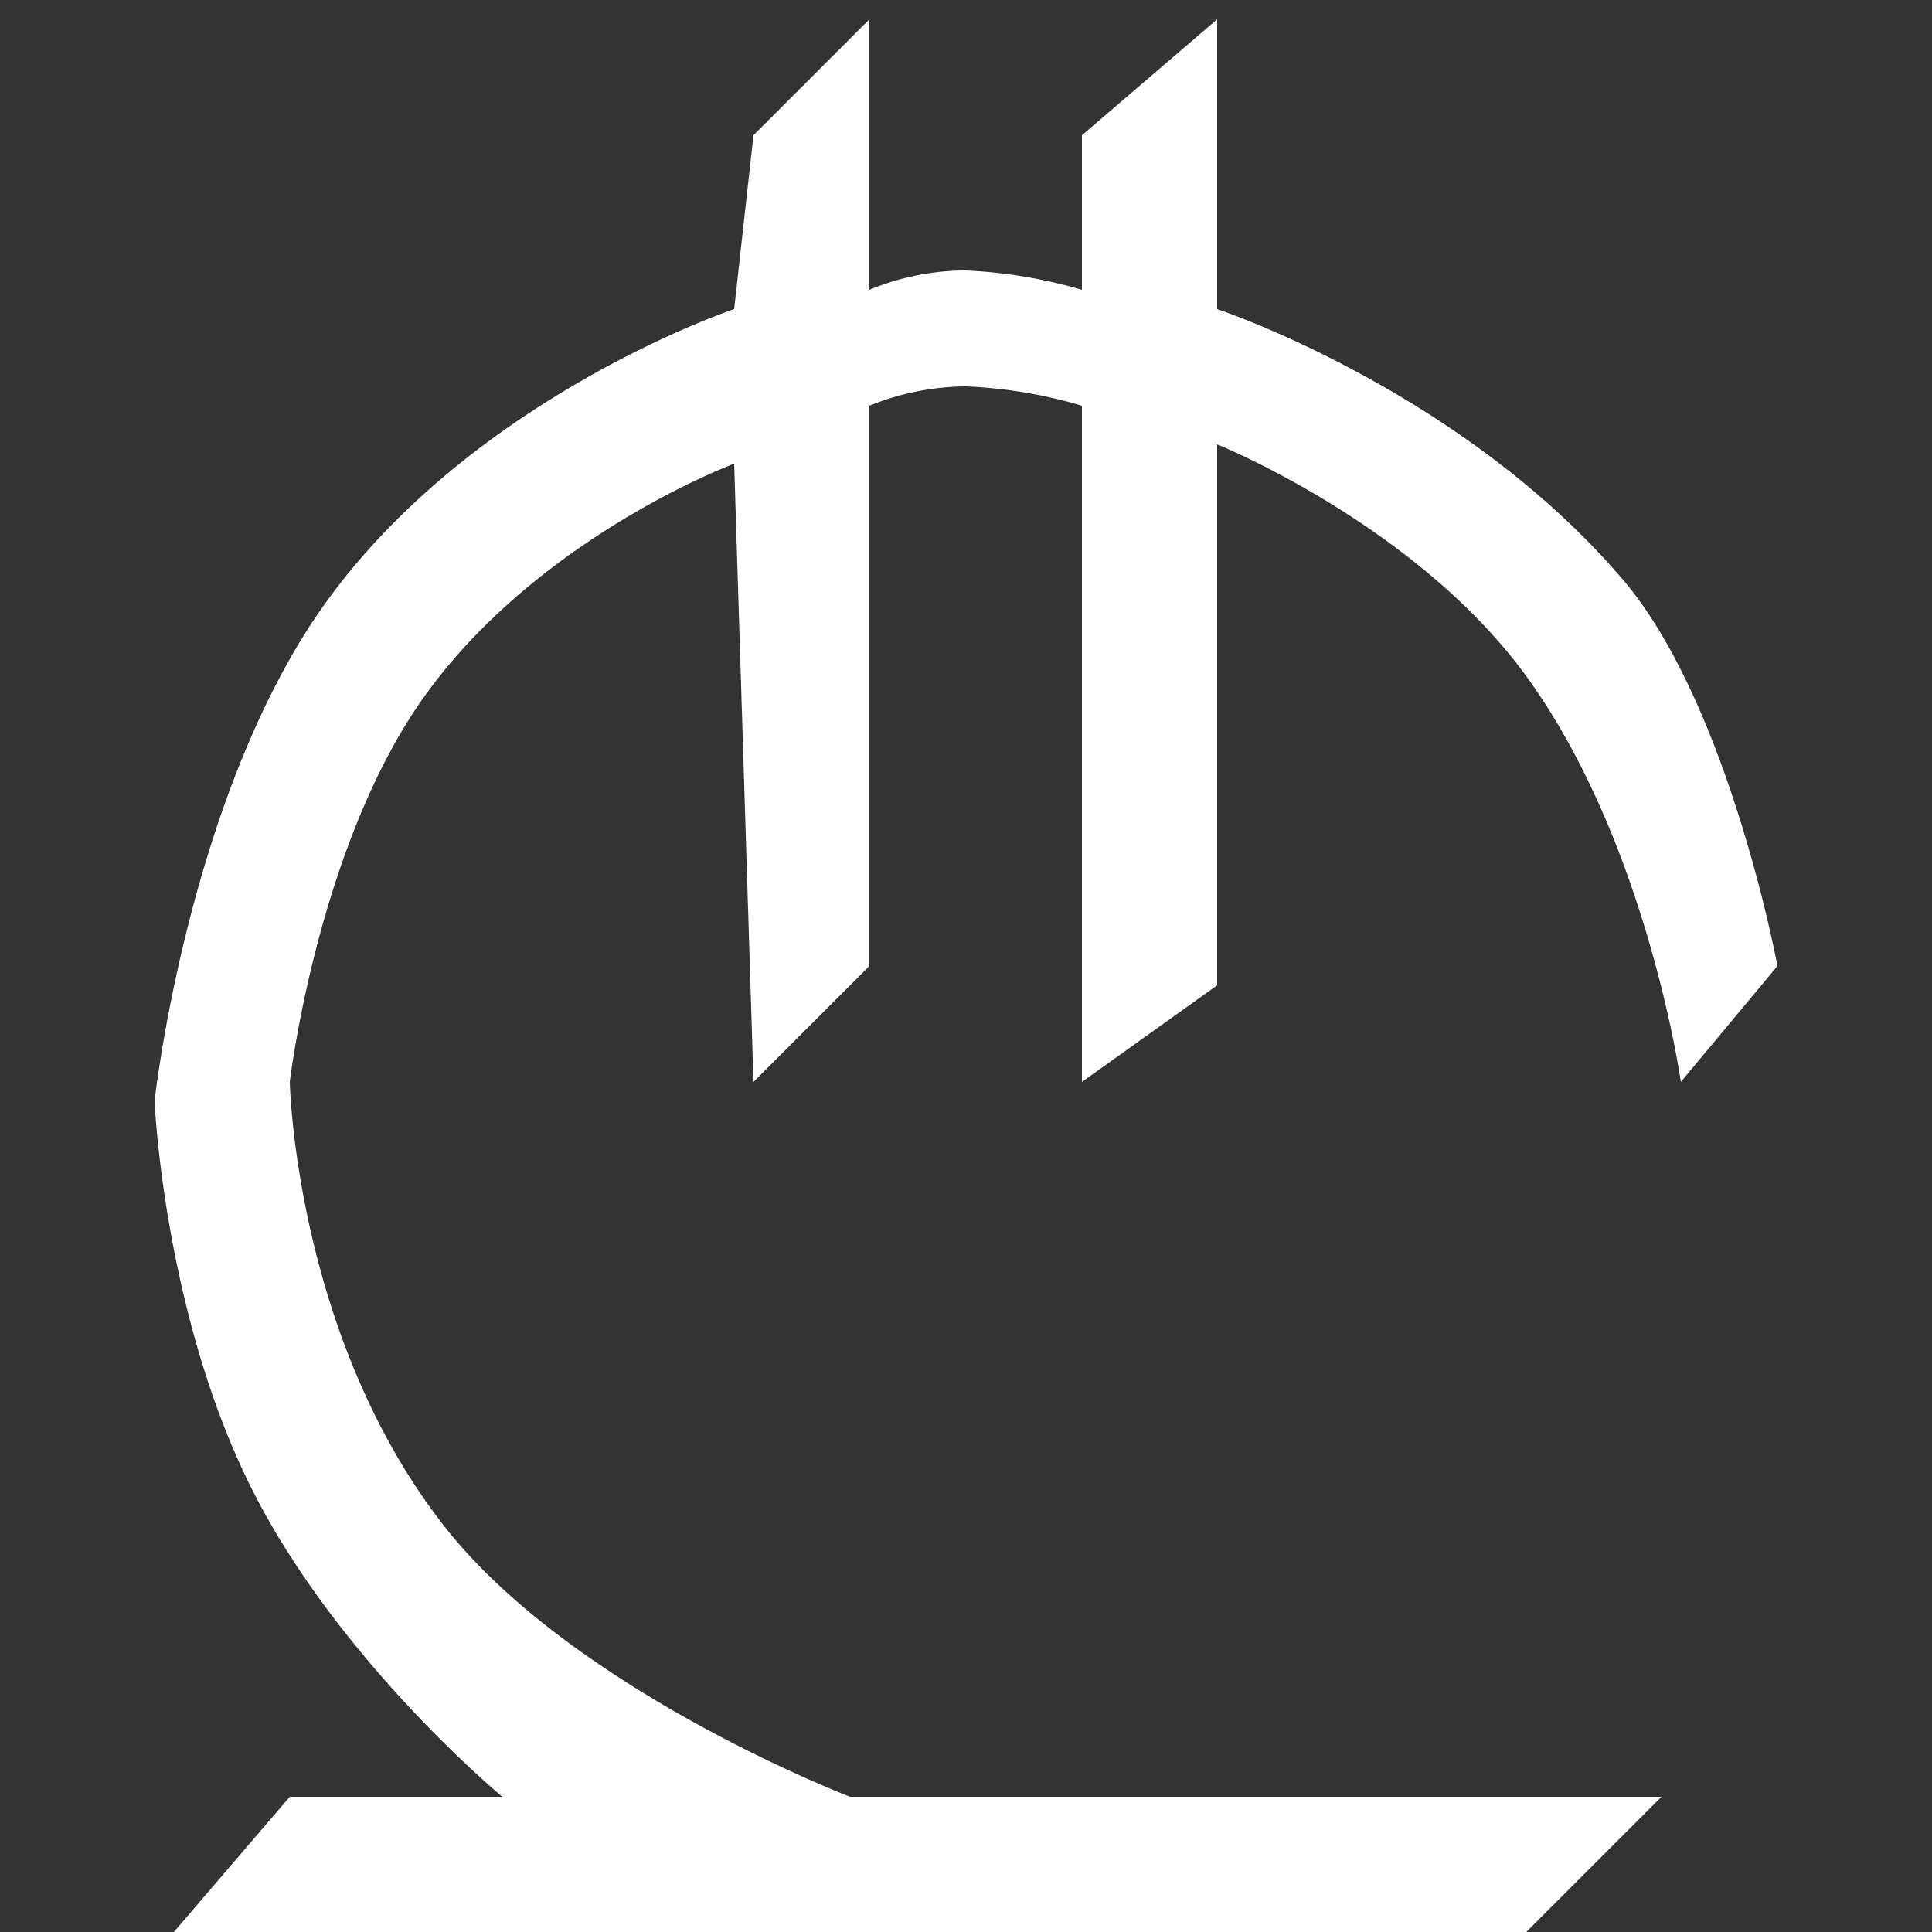 <svg xmlns="http://www.w3.org/2000/svg" width="100" height="100" viewBox="0 0 100 100">
  <rect x="0" y="0" width="100" height="100" fill="#333333" stroke="none"/>
<defs>
    <style>
      .cls-1 {
        fill: #fff;
        fill-rule: evenodd;
      }
    </style>
  </defs>
  <path class="cls-1" d="M26,93H15l-6,7H79l7-7H44S29.683,87.526,23,79c-7.739-9.874-8-23-8-23s1.439-12.263,7-20c5.927-8.247,16-12,16-12l1,32,6-6V21a13.463,13.463,0,0,1,5-1,24.709,24.709,0,0,1,6,1V56l7-5V23s10.288,4.145,16,12c6.262,8.611,8,21,8,21l5-6s-2.508-13.561-8-20c-8.38-9.824-21-14-21-14V1L56,7v8a25.512,25.512,0,0,0-6-1,13.056,13.056,0,0,0-5,1V1L39,7l-1,9S24.736,20.427,17,31C9.752,40.905,8,57,8,57s0.473,10.947,5,20C17.473,85.946,26,93,26,93Z"/>
</svg>
